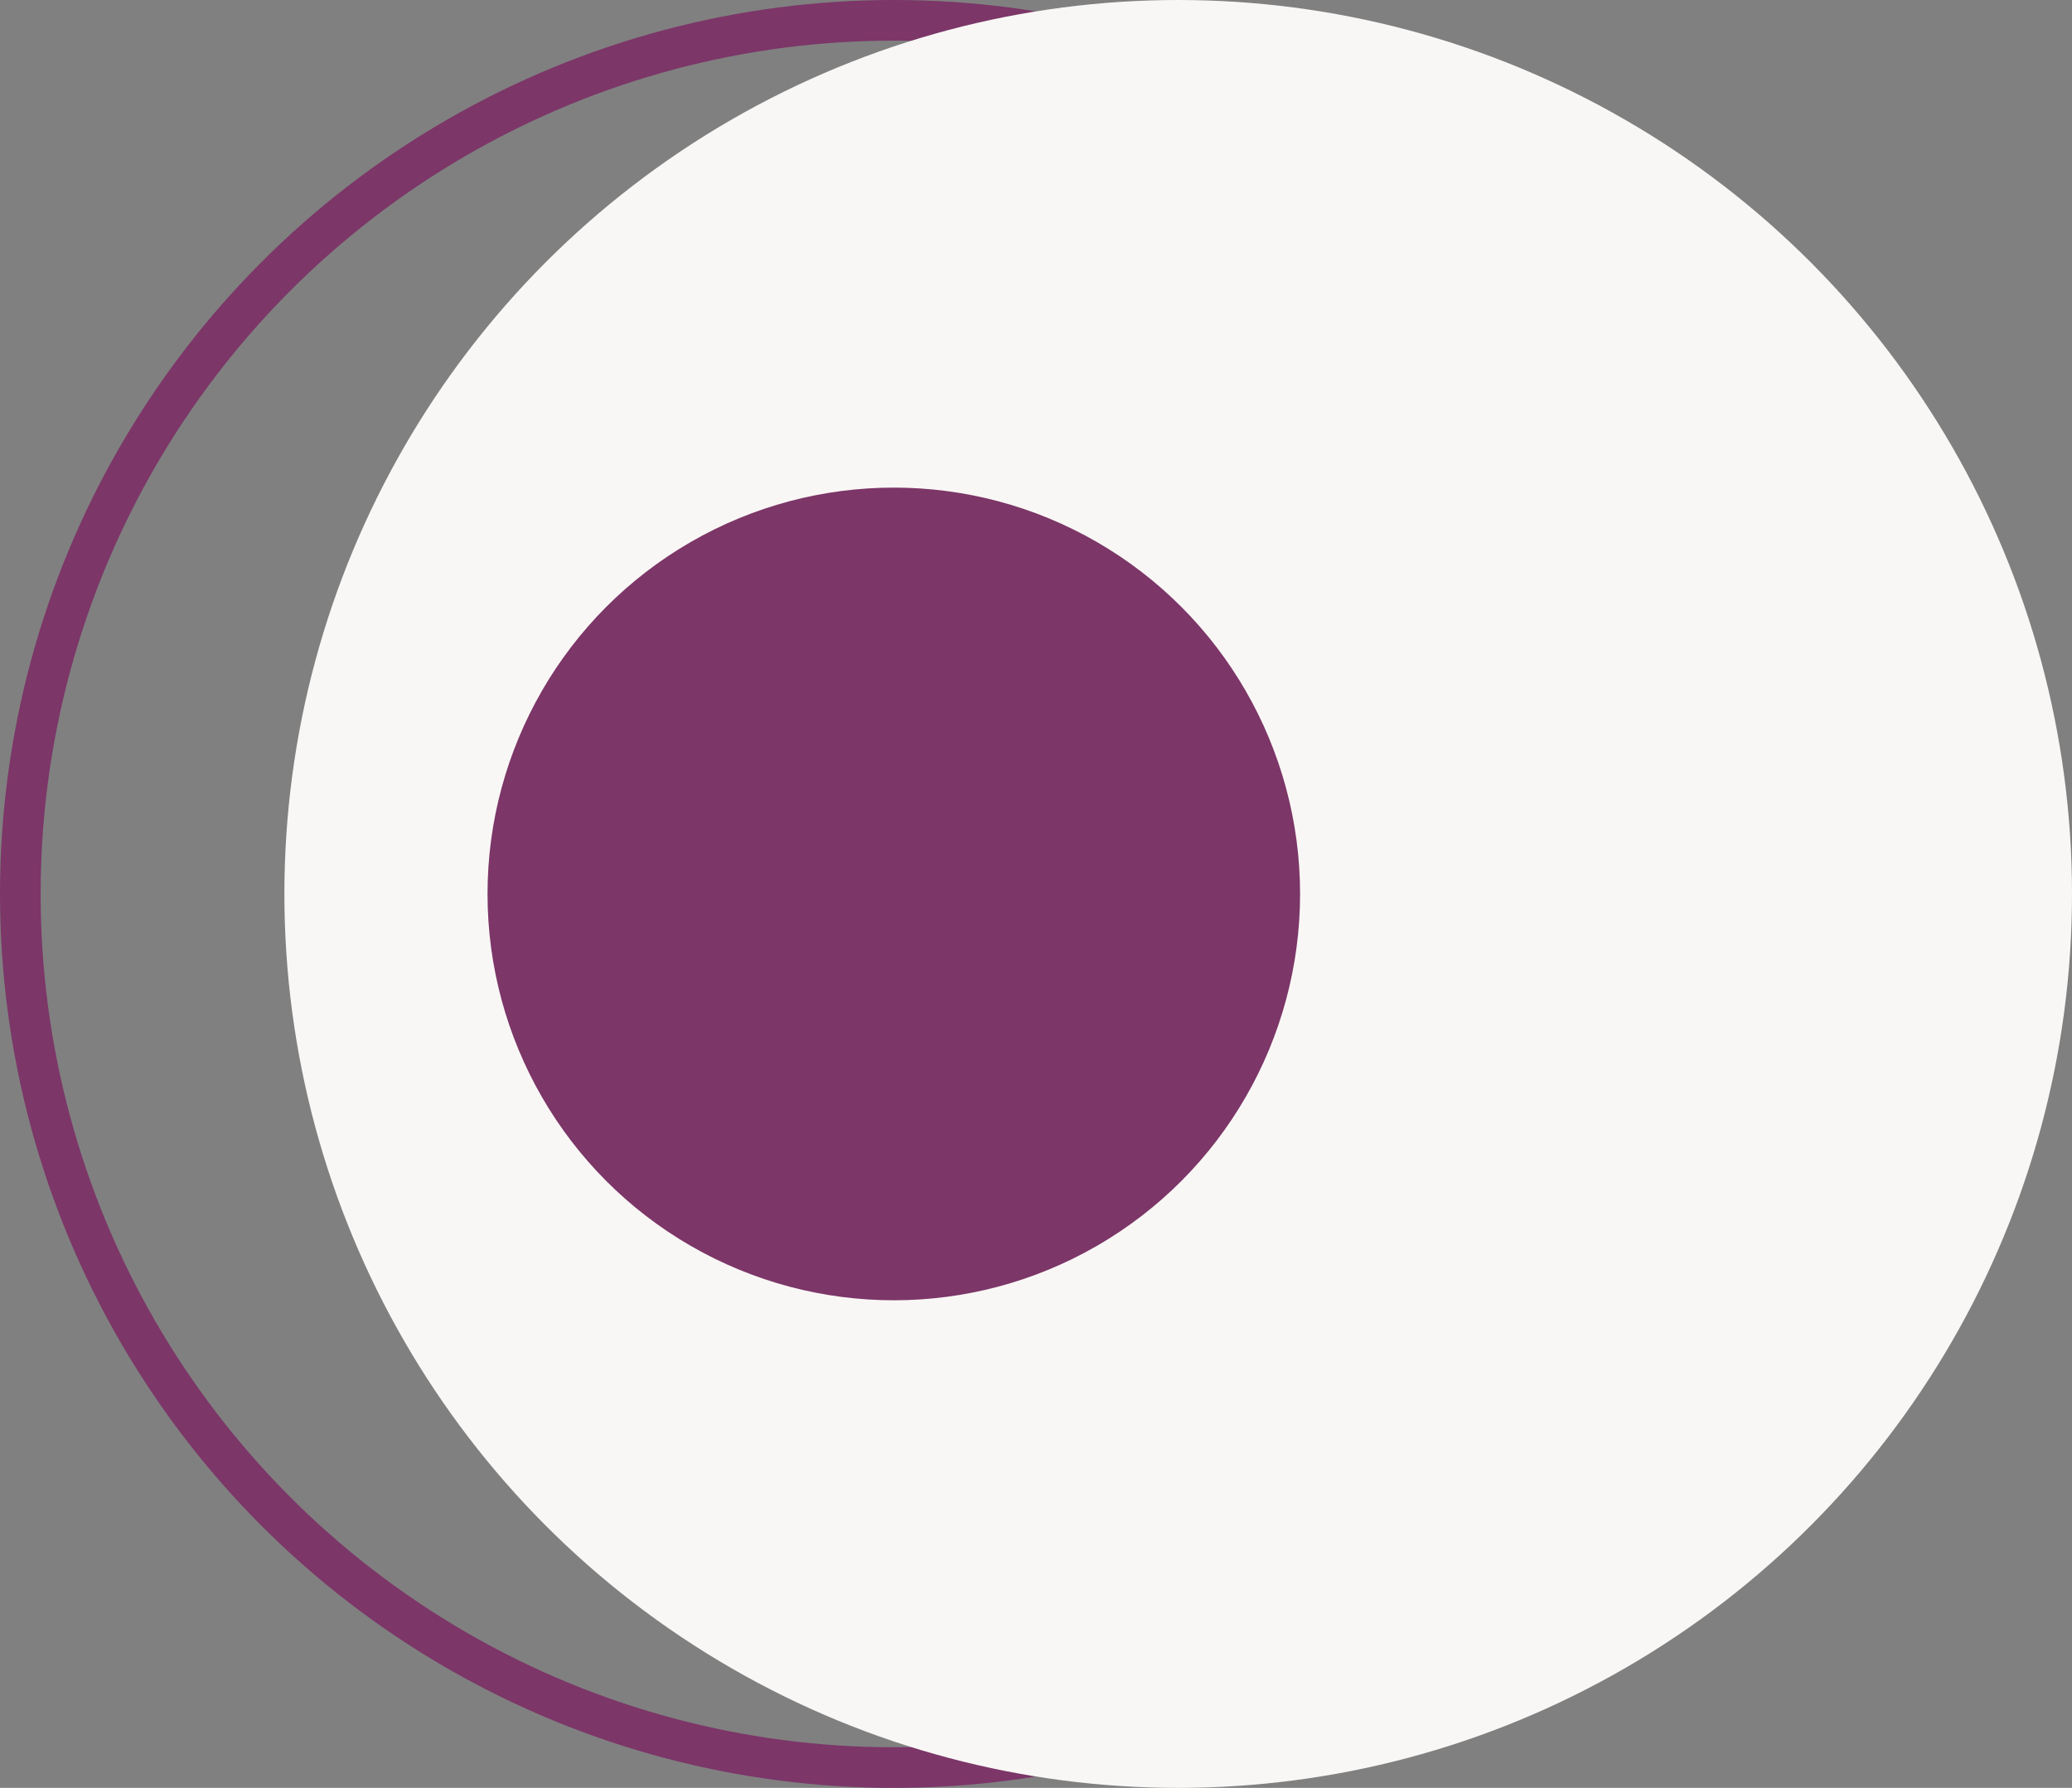 <?xml version="1.0" encoding="UTF-8"?> <svg xmlns="http://www.w3.org/2000/svg" width="51" height="44" viewBox="0 0 51 44" fill="none"><rect x="0" y="0" width="51" height="44" fill="#808080" stroke="none"/> <circle cx="22" cy="22" r="21.5" stroke="#7C3668"></circle> <circle cx="29" cy="22" r="22" fill="#F9F7F5"></circle> <circle cx="22" cy="22" r="10" fill="#7C3668"></circle> </svg> 